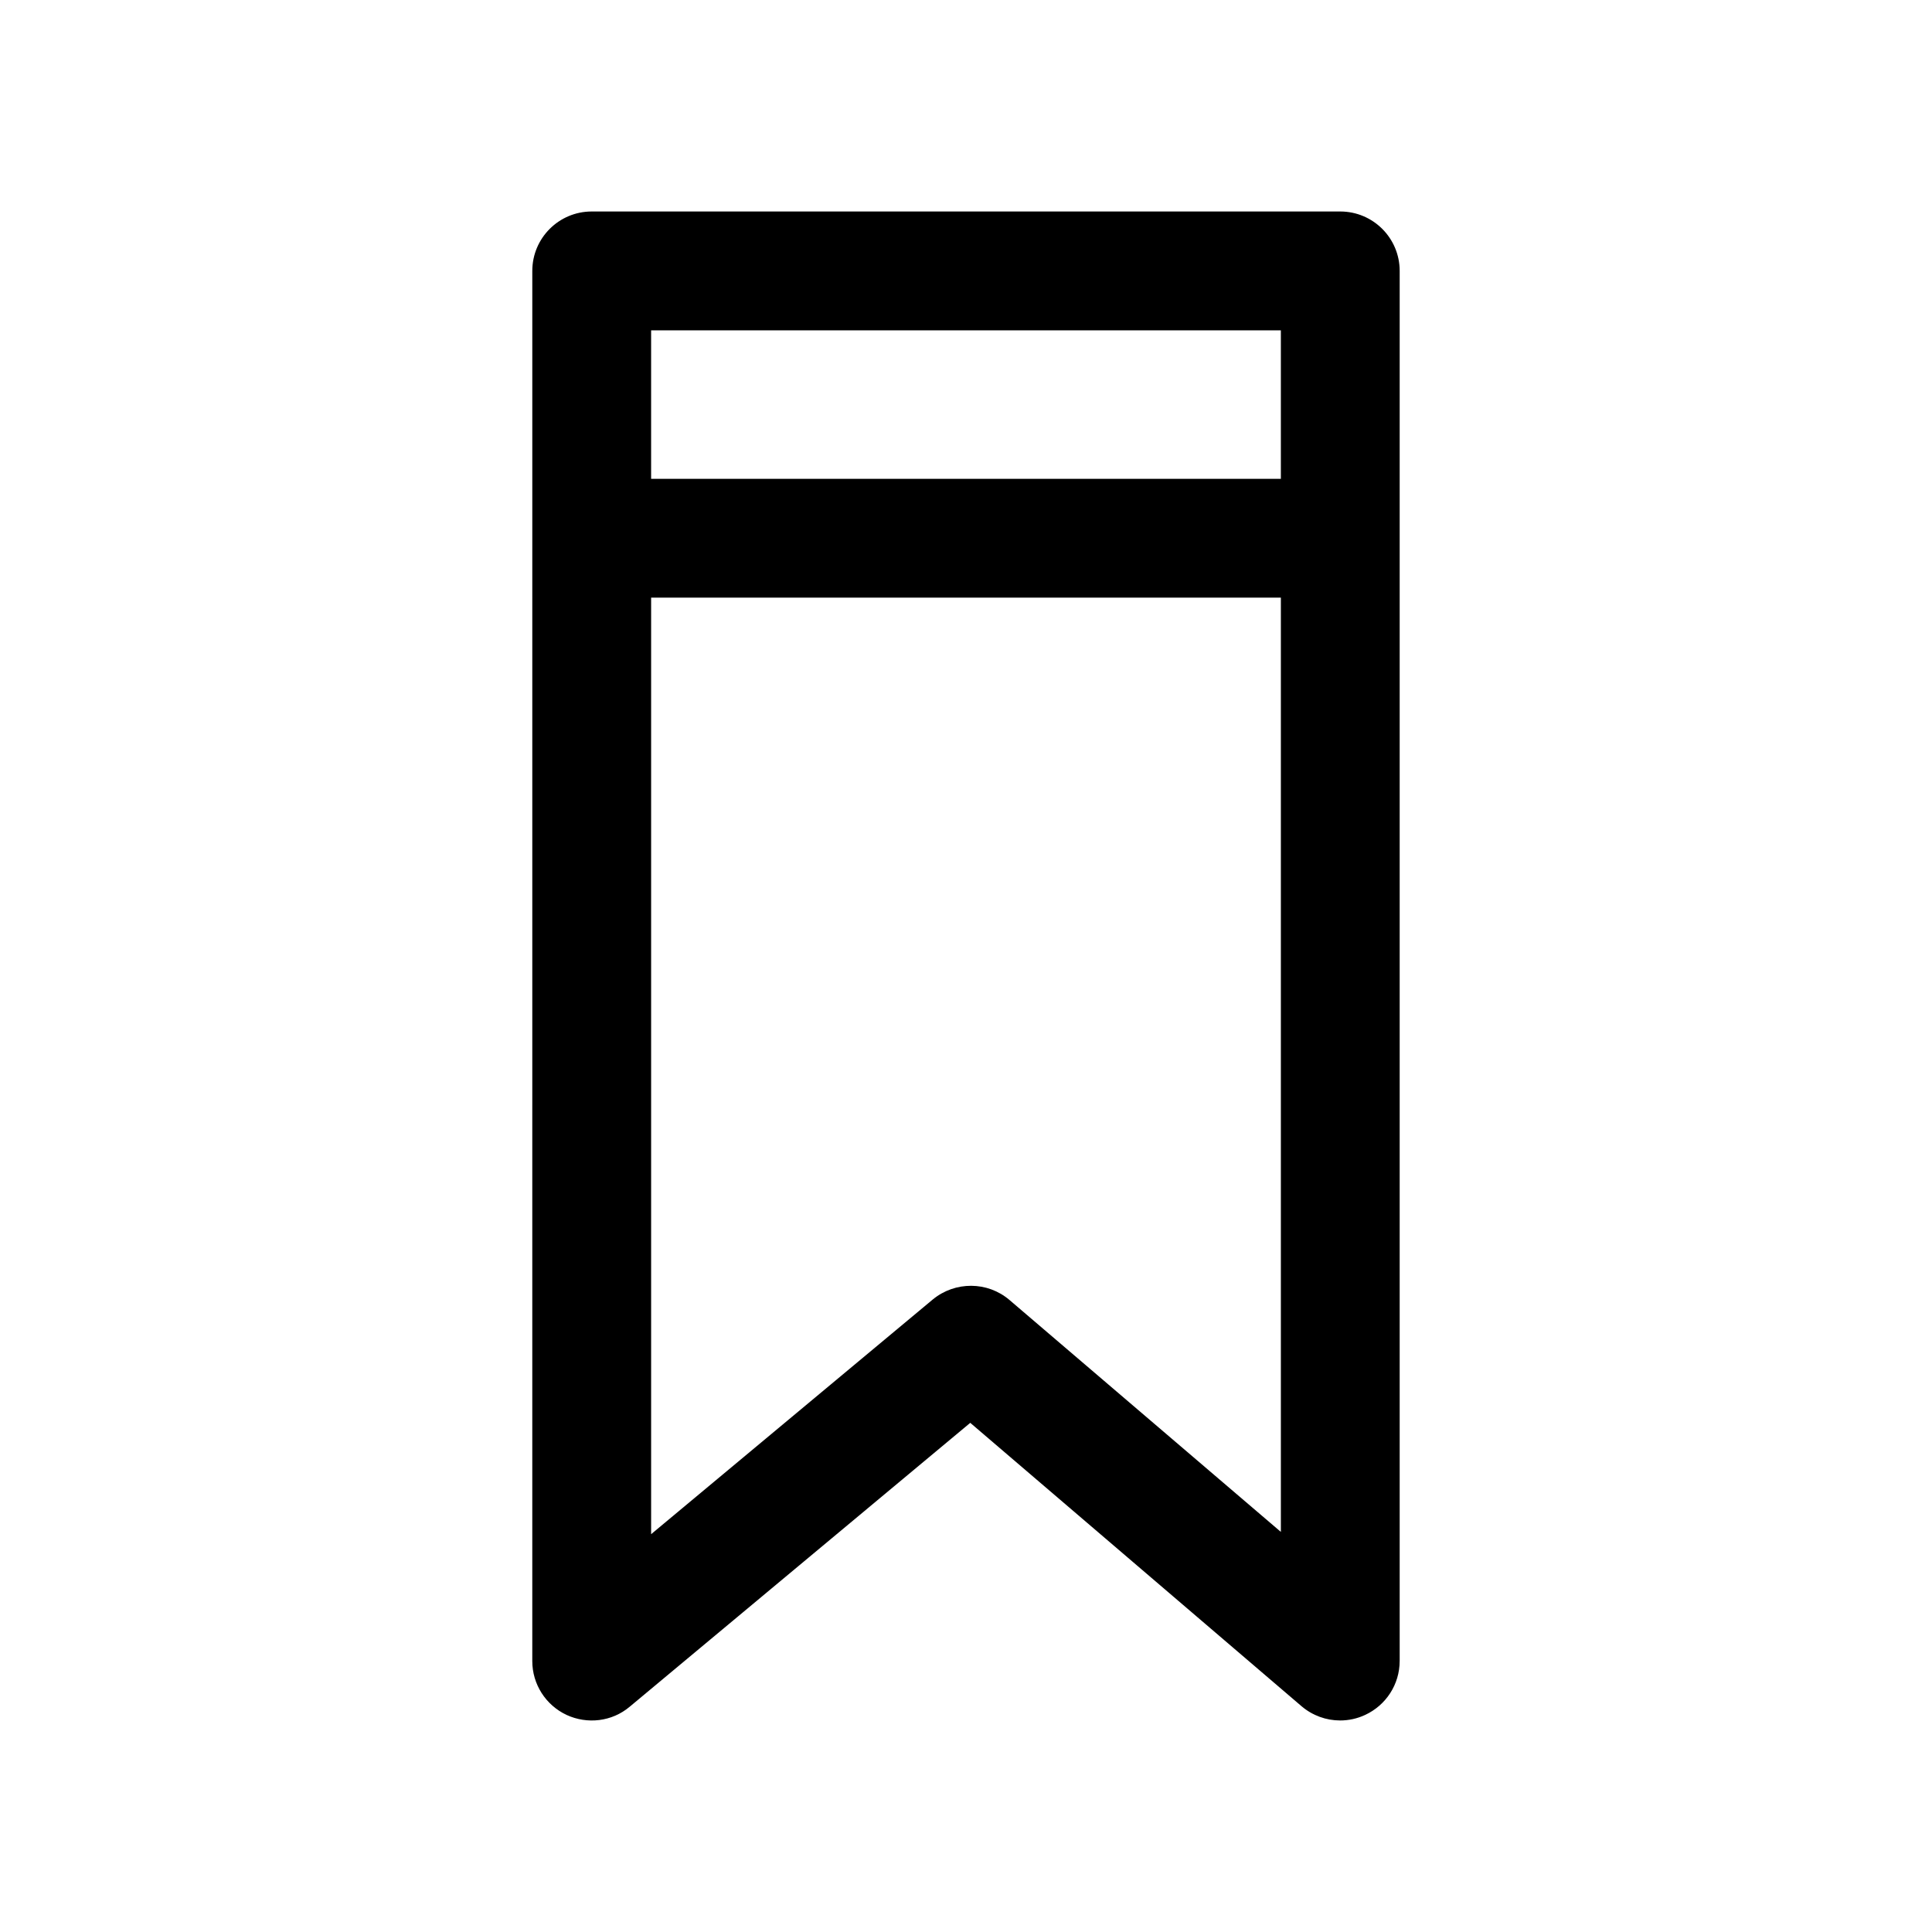 <?xml version="1.0" encoding="UTF-8"?>
<!-- The Best Svg Icon site in the world: iconSvg.co, Visit us! https://iconsvg.co -->
<svg fill="#000000" width="800px" height="800px" version="1.1" viewBox="144 144 512 512" xmlns="http://www.w3.org/2000/svg">
 <path d="m514.93 584.2v-368.41c0-8.691-7.055-15.742-15.742-15.742h-198.38c-8.691 0-15.742 7.055-15.742 15.742l-0.004 368.41c0 6.109 3.527 11.652 9.07 14.266 5.512 2.551 12.059 1.793 16.75-2.172l90.246-75.227 87.789 75.098c2.93 2.488 6.551 3.777 10.234 3.777 2.234 0 4.473-0.473 6.582-1.449 5.602-2.578 9.191-8.152 9.191-14.293zm-31.488-352.66v39.359h-166.89v-39.359zm-71.918 256.97c-5.824-4.977-14.422-5.008-20.34-0.125l-74.629 62.188v-248.19h166.89v247.59z"/>
</svg>